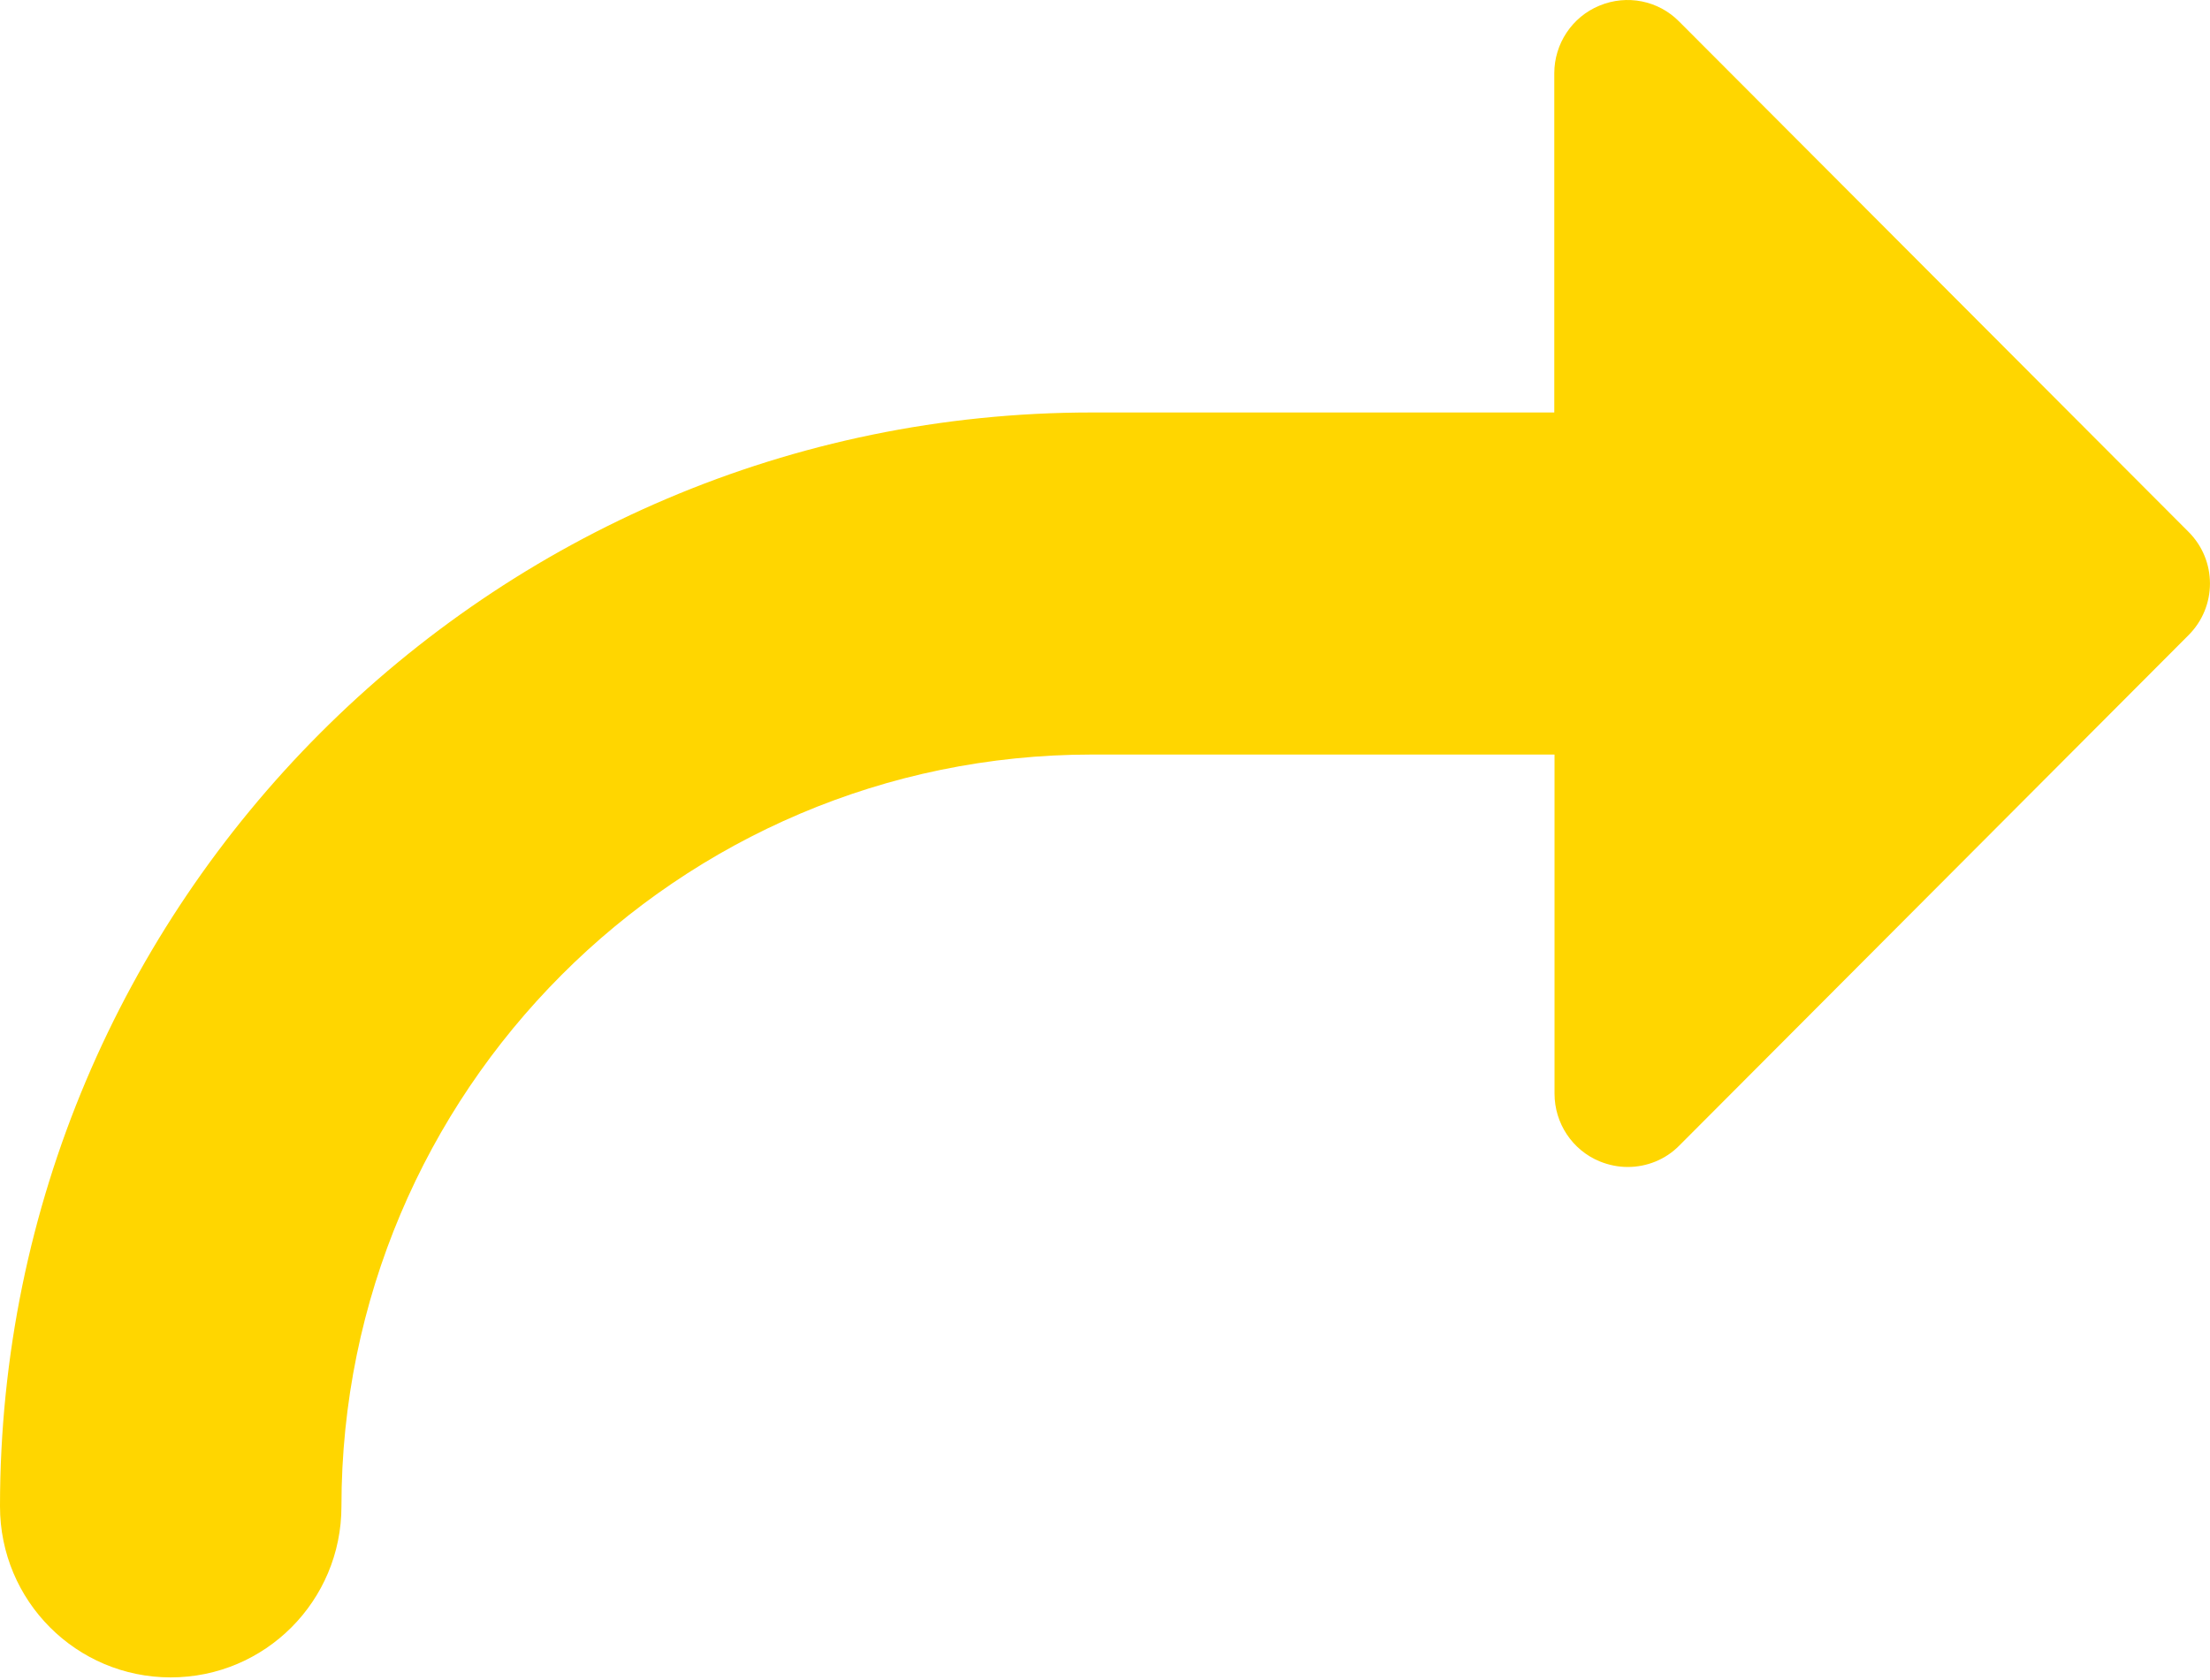 <?xml version="1.0" encoding="UTF-8"?> <svg xmlns="http://www.w3.org/2000/svg" width="217" height="165" viewBox="0 0 217 165" fill="none"> <path d="M214.877 52.224L164.875 2.115C162.84 0.052 159.751 -0.572 157.045 0.556C154.363 1.659 152.615 4.299 152.615 7.203V40.513H107.211C48.086 40.513 0 88.701 0 147.952C0 157.239 7.495 164.751 16.763 164.751C26.03 164.751 33.526 157.239 33.526 147.952C33.526 107.251 66.573 74.11 107.211 74.11H152.639V107.419C152.639 110.323 154.387 112.963 157.069 114.067C157.955 114.427 158.889 114.619 159.823 114.619C161.691 114.619 163.534 113.899 164.899 112.507L214.877 62.399C217.703 59.591 217.703 55.031 214.877 52.224Z" fill="#FFD600"></path> </svg> 